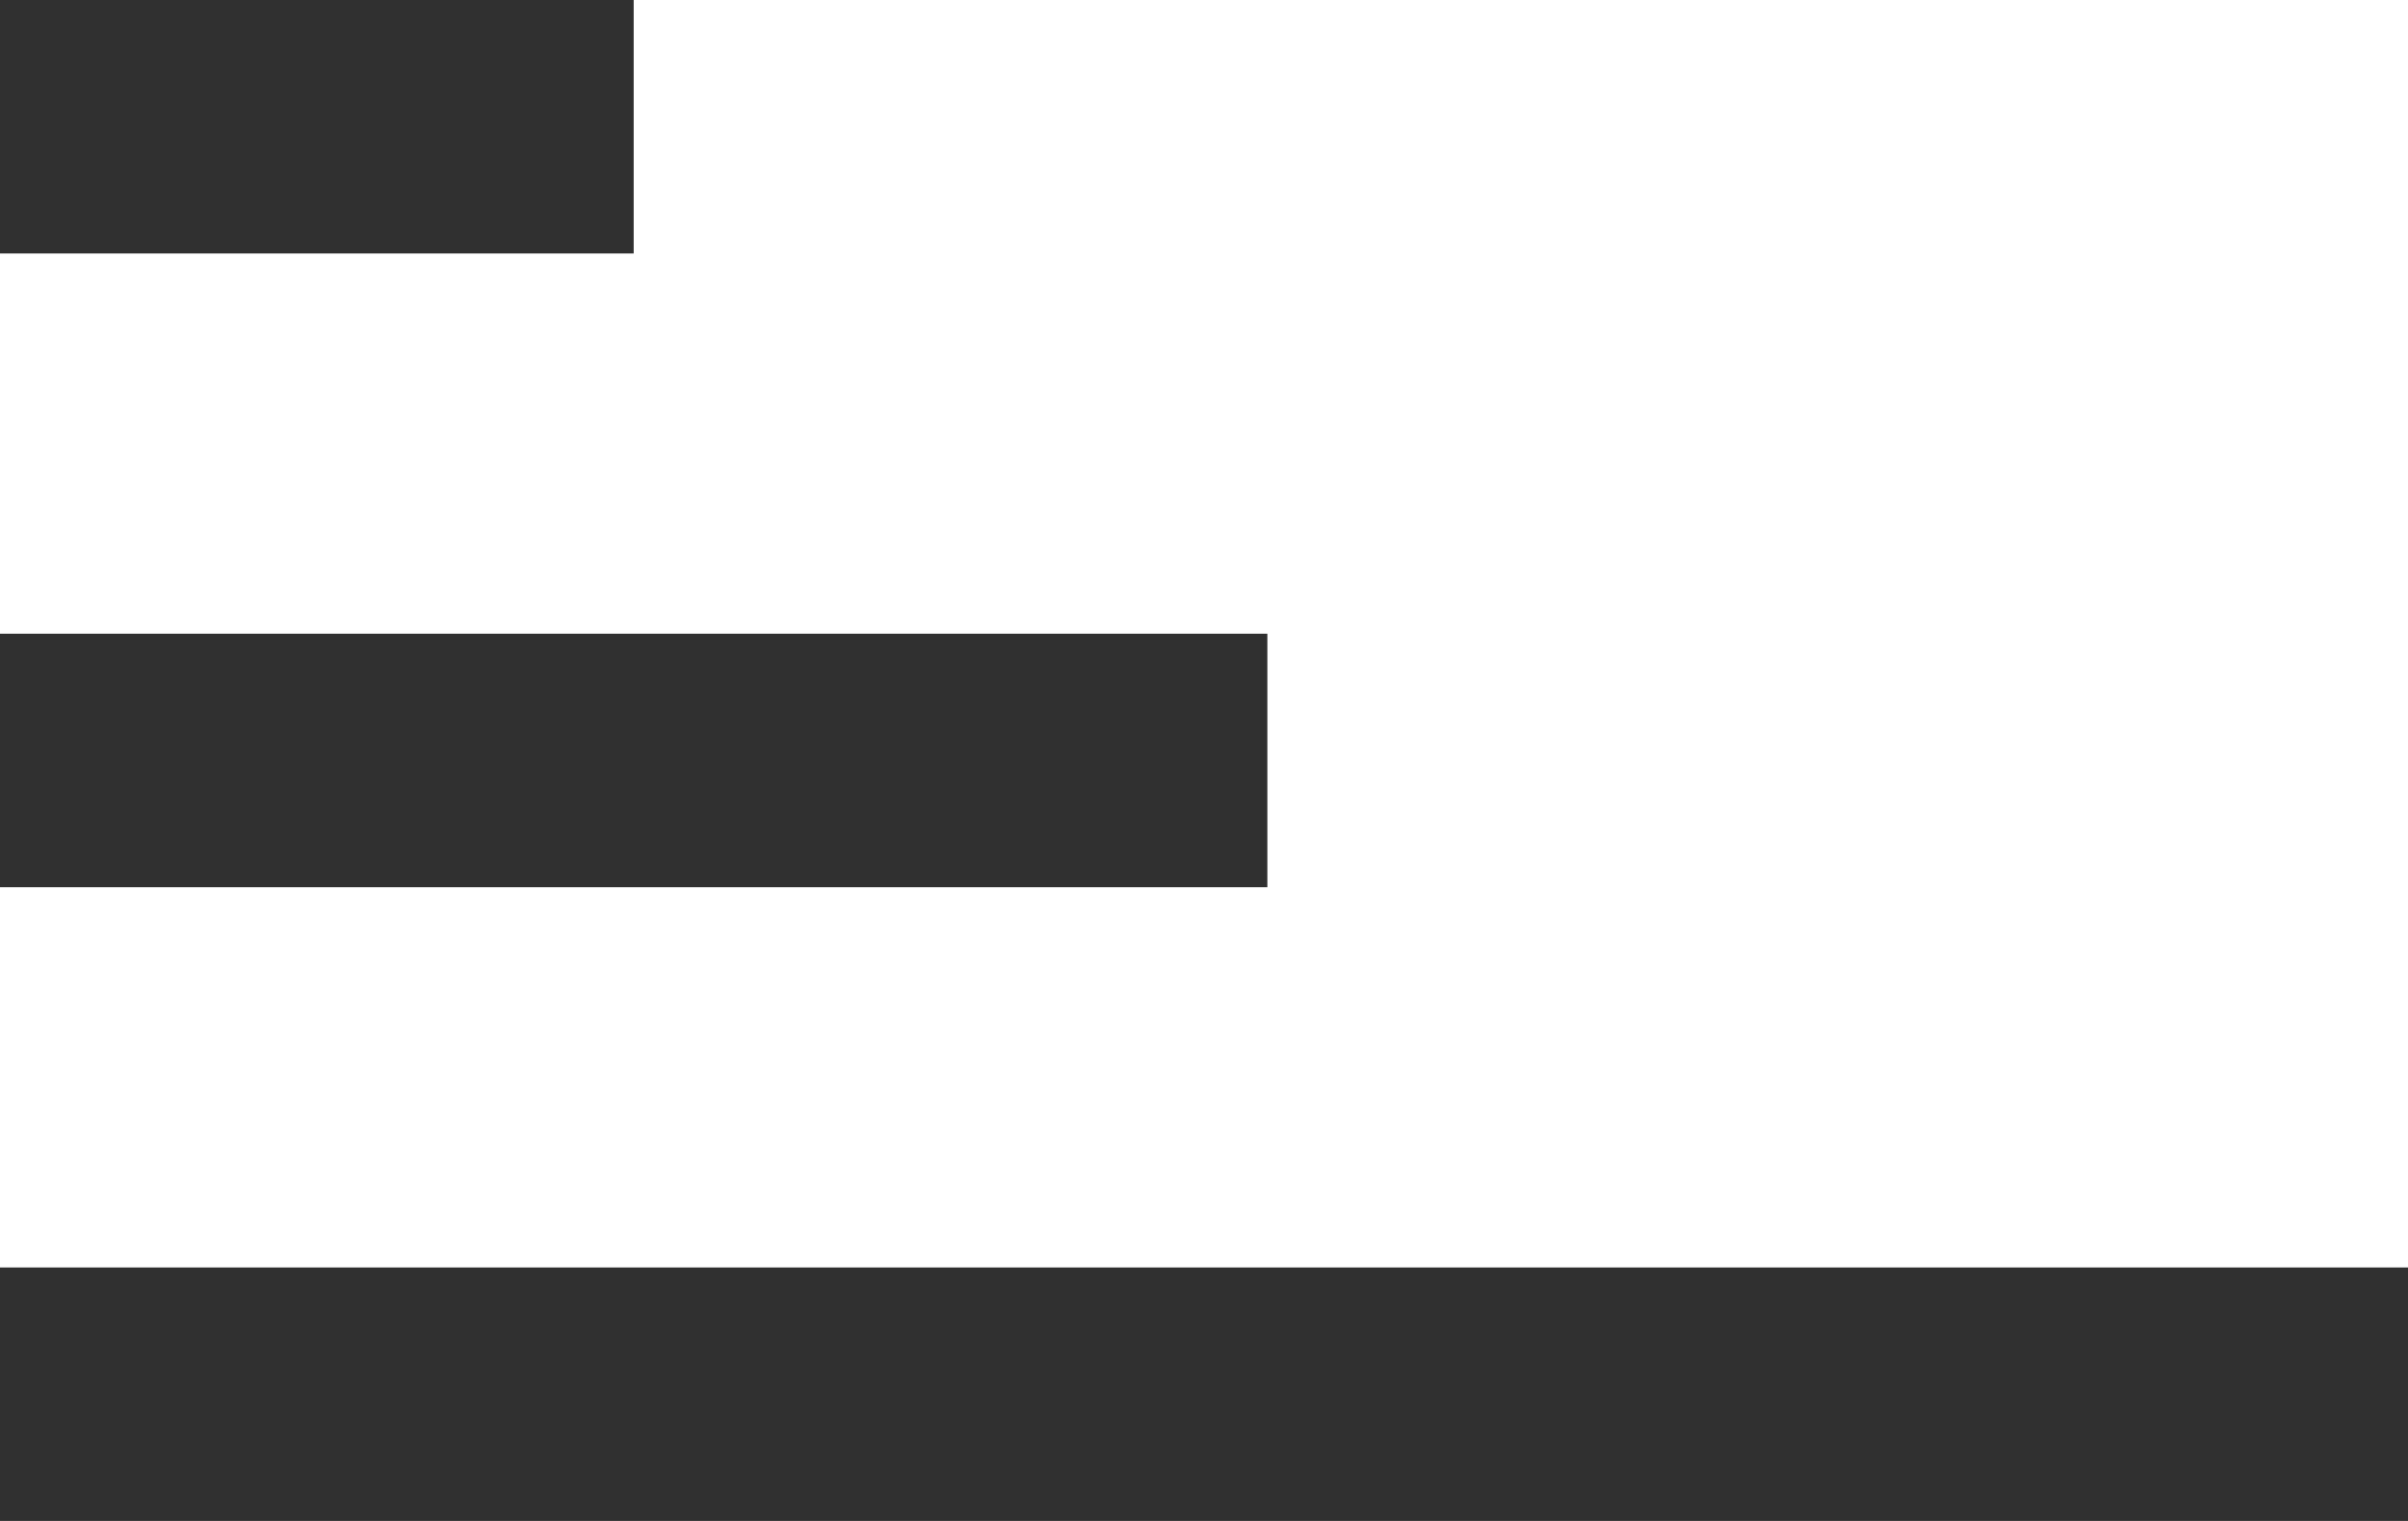 <?xml version="1.0" encoding="UTF-8"?>
<svg width="19px" height="12px" viewBox="0 0 19 12" version="1.1" xmlns="http://www.w3.org/2000/svg" xmlns:xlink="http://www.w3.org/1999/xlink">
    <title>5085A04C-6B8B-49EE-9FC2-911F0B9EF8EF</title>
    <g id="Ürün-Liste-Sayfası" stroke="none" stroke-width="1" fill="none" fill-rule="evenodd">
        <g id="Ürün-Liste-Filtre-Kapalı-lufian" transform="translate(-60, -769)" fill="#303030">
            <path d="M79,779 L79,781 L60,781 L60,779 L79,779 Z M70,774 L70,776 L60,776 L60,774 L70,774 Z M65,769 L65,771 L60,771 L60,769 L65,769 Z" id="Combined-Shape"></path>
        </g>
    </g>
</svg>